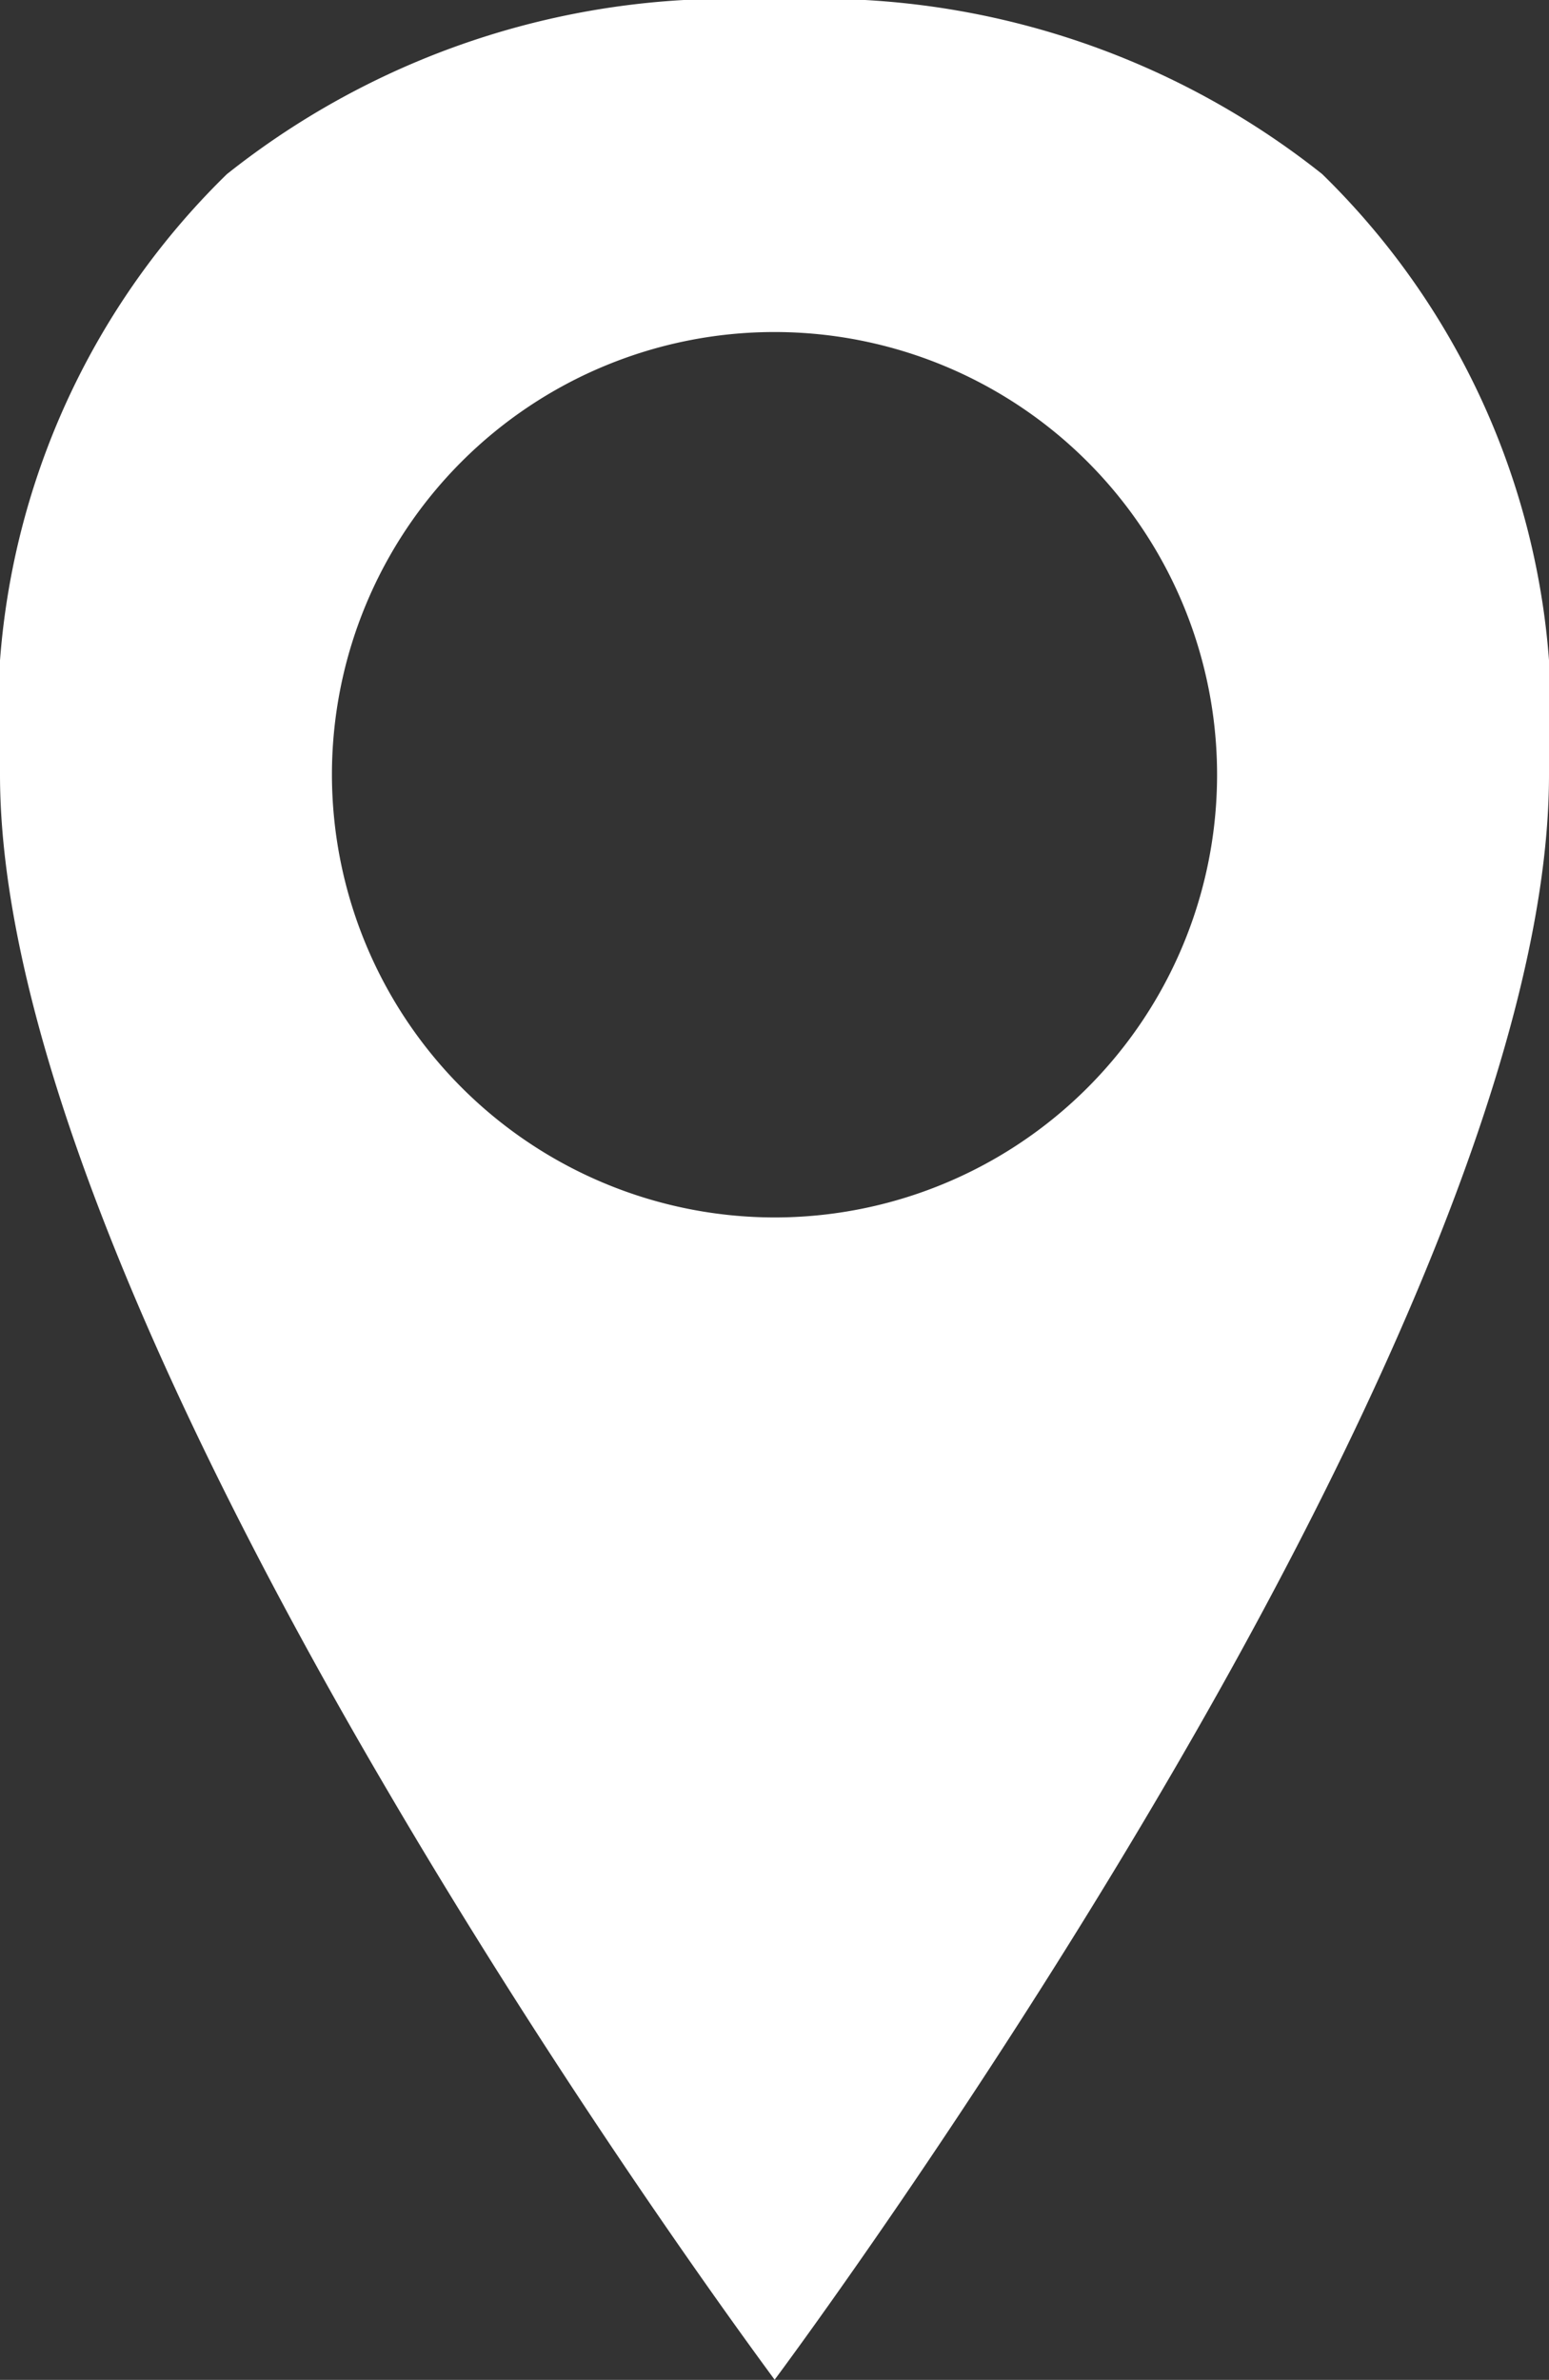 <svg xmlns="http://www.w3.org/2000/svg" width="14" height="21.503" viewBox="0 0 14 21.503">
  <rect x="0" y="0" width="14" height="21.503" fill="#333333" stroke="none"/>
  <path id="Esclusione_2" data-name="Esclusione 2" d="M-1983-2674.5h0c-.072-.1-1.786-2.4-3.5-5.326-1.6-2.723-3.5-6.525-3.5-9.176a6.856,6.856,0,0,1,2.05-5.424A7.294,7.294,0,0,1-1983-2696a7.3,7.3,0,0,1,4.949,1.572A6.857,6.857,0,0,1-1976-2689c0,2.656-1.9,6.458-3.5,9.18-1.708,2.911-3.427,5.226-3.5,5.323Zm0-18.5a4,4,0,0,0-4,4,4.005,4.005,0,0,0,4,4,4,4,0,0,0,4-4A4,4,0,0,0-1983-2693Z" transform="translate(1990 2696)" fill="#fff"/>
</svg>
